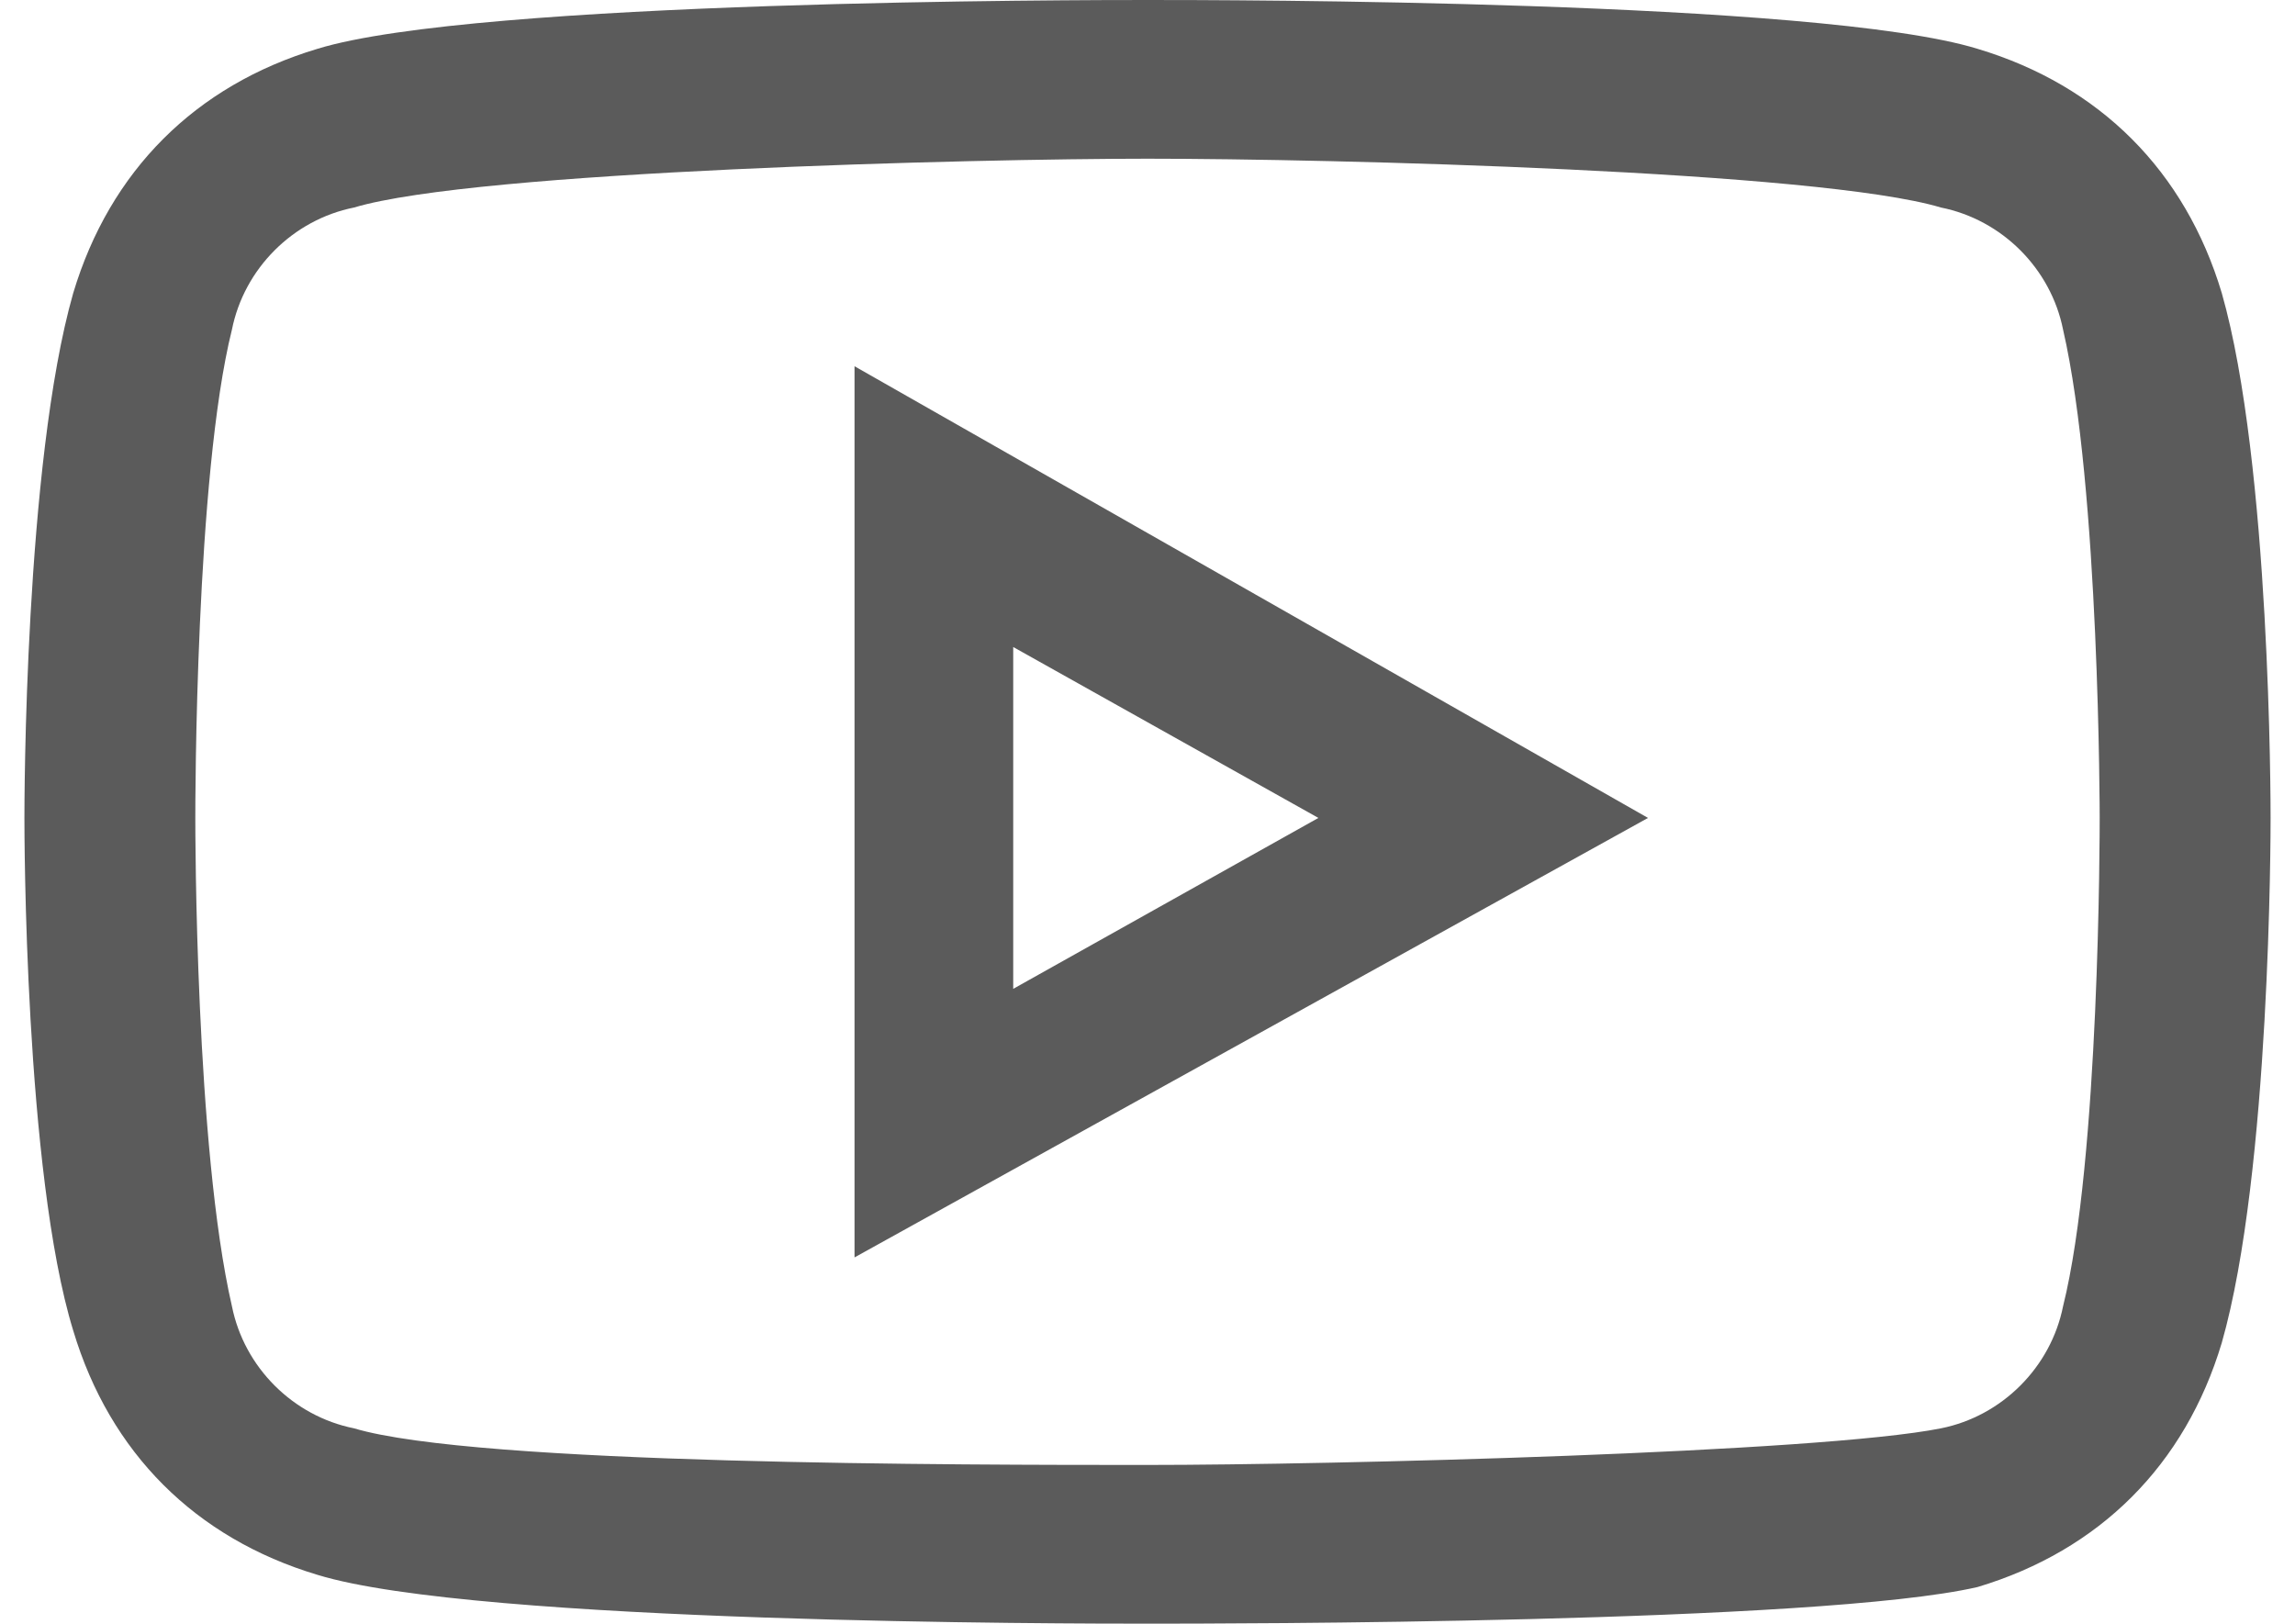 <?xml version="1.0" encoding="UTF-8"?>
<svg xmlns="http://www.w3.org/2000/svg" xmlns:xlink="http://www.w3.org/1999/xlink" version="1.1" id="Layer_1" x="0px" y="0px" viewBox="0 0 18.8 13.3" style="enable-background:new 0 0 18.8 13.3;" xml:space="preserve">
<style type="text/css">
	.st0{fill:#5B5B5B;}
</style>
<path class="st0" d="M9.4,13.3c-0.6,0-5.5,0-6.8-0.4c-1-0.3-1.7-1-2-2C0.2,9.6,0.2,6.8,0.2,6.7s0-2.9,0.4-4.3c0.3-1,1-1.7,2-2  C3.9,0,8.9,0,9.4,0c0.6,0,5.5,0,6.8,0.4c1,0.3,1.7,1,2,2c0.4,1.4,0.4,4.2,0.4,4.3s0,2.9-0.4,4.3c-0.3,1-1,1.7-2,2  C14.9,13.3,10,13.3,9.4,13.3z M9.4,1.3C8,1.3,3.9,1.4,2.9,1.7c-0.5,0.1-0.9,0.5-1,1c-0.3,1.2-0.3,3.9-0.3,4s0,2.7,0.3,4  c0.1,0.5,0.5,0.9,1,1c1,0.3,5,0.3,6.5,0.3s5.5-0.1,6.5-0.3c0.5-0.1,0.9-0.5,1-1c0.3-1.2,0.3-3.9,0.3-4c0,0,0-2.7-0.3-4  c-0.1-0.5-0.5-0.9-1-1C14.9,1.4,10.9,1.3,9.4,1.3z M7,10.3V3l6.5,3.7L7,10.3z M8.3,5.3v2.8l2.5-1.4L8.3,5.3z"></path>
</svg>

